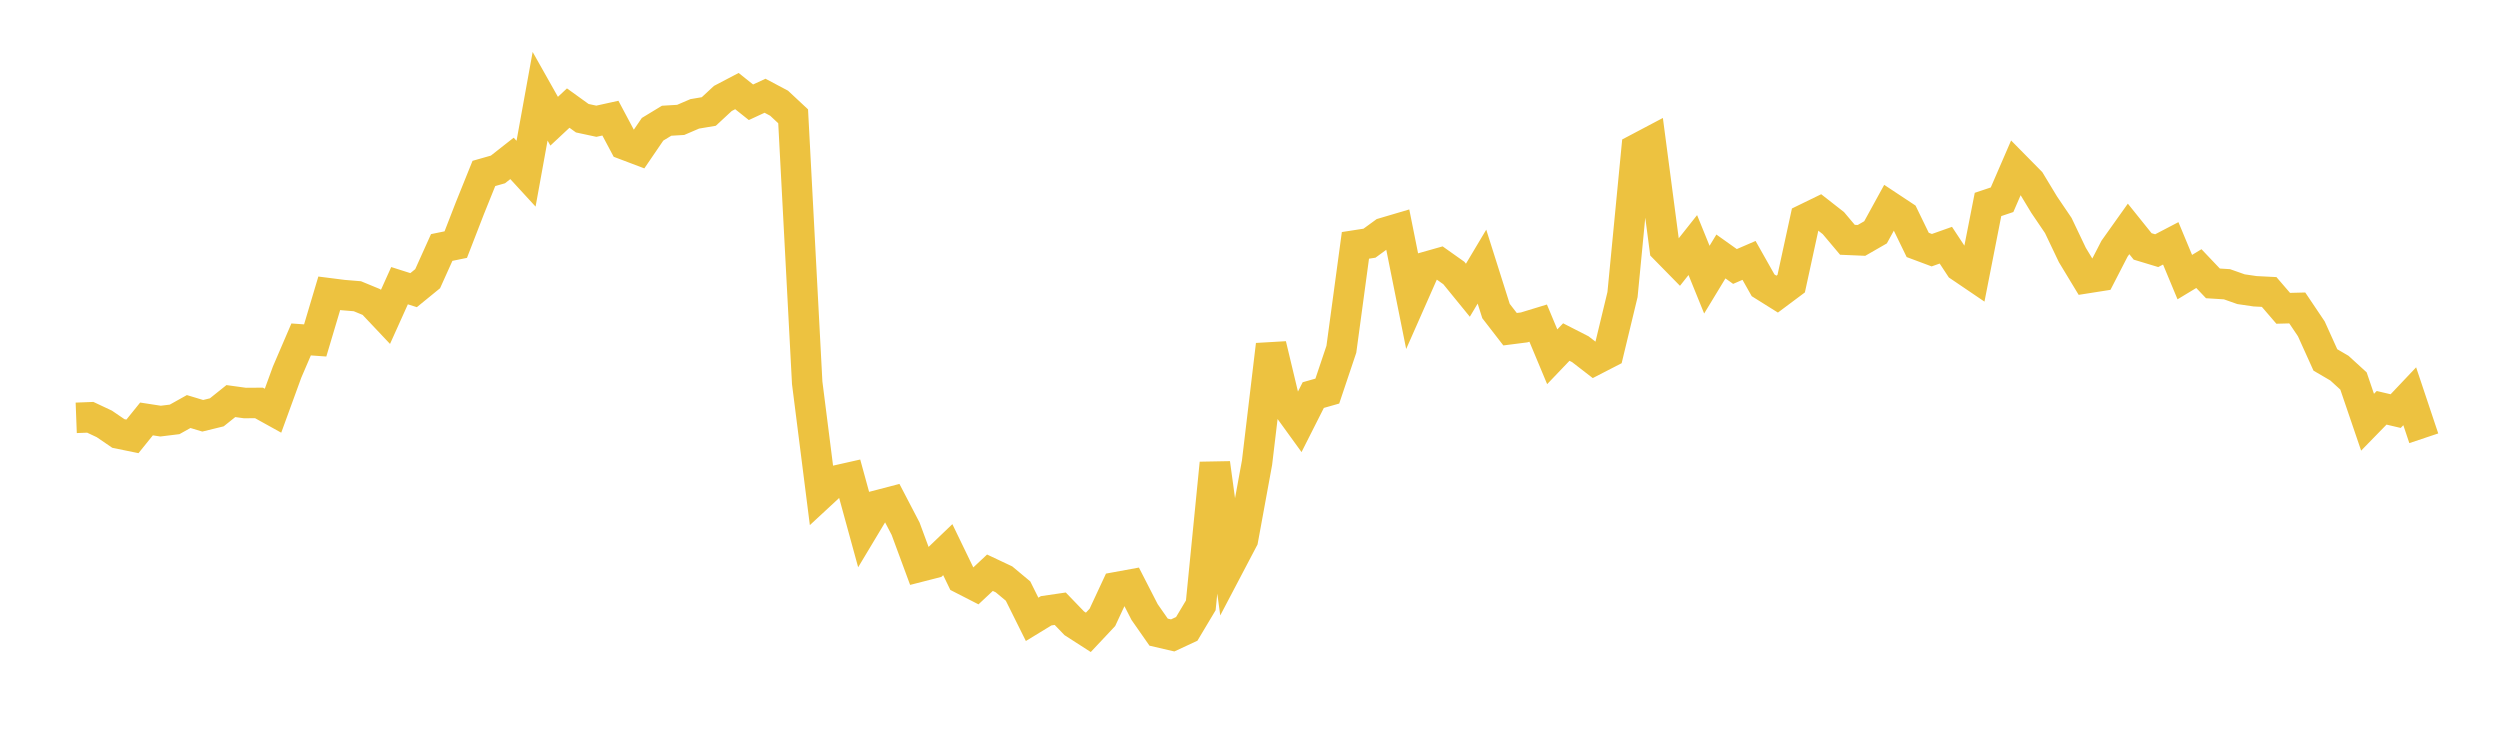 <svg width="164" height="48" xmlns="http://www.w3.org/2000/svg" xmlns:xlink="http://www.w3.org/1999/xlink"><path fill="none" stroke="rgb(237,194,64)" stroke-width="2" d="M5,27.41L5.922,27.375L6.844,27.808L7.766,28.437L8.689,28.626L9.611,27.483L10.533,27.625L11.455,27.512L12.377,26.997L13.299,27.275L14.222,27.049L15.144,26.311L16.066,26.438L16.988,26.432L17.91,26.943L18.832,24.413L19.754,22.267L20.677,22.333L21.599,19.24L22.521,19.357L23.443,19.433L24.365,19.813L25.287,20.789L26.21,18.741L27.132,19.034L28.054,18.282L28.976,16.235L29.898,16.046L30.82,13.668L31.743,11.378L32.665,11.115L33.587,10.391L34.509,11.395L35.431,6.314L36.353,7.951L37.275,7.09L38.198,7.755L39.12,7.953L40.042,7.75L40.964,9.483L41.886,9.832L42.808,8.48L43.731,7.92L44.653,7.865L45.575,7.469L46.497,7.314L47.419,6.459L48.341,5.975L49.263,6.709L50.186,6.281L51.108,6.77L52.03,7.63L52.952,25.112L53.874,32.392L54.796,31.538L55.719,31.33L56.641,34.692L57.563,33.155L58.485,32.914L59.407,34.683L60.329,37.177L61.251,36.941L62.174,36.057L63.096,37.963L64.018,38.435L64.94,37.571L65.862,38.006L66.784,38.774L67.707,40.629L68.629,40.067L69.551,39.932L70.473,40.889L71.395,41.482L72.317,40.5L73.24,38.519L74.162,38.35L75.084,40.148L76.006,41.469L76.928,41.683L77.85,41.255L78.772,39.711L79.695,30.385L80.617,37.14L81.539,35.385L82.461,30.352L83.383,22.615L84.305,26.467L85.228,27.741L86.15,25.917L87.072,25.655L87.994,22.91L88.916,16.096L89.838,15.953L90.76,15.281L91.683,15.008L92.605,19.604L93.527,17.516L94.449,17.255L95.371,17.908L96.293,19.039L97.216,17.491L98.138,20.404L99.06,21.596L99.982,21.478L100.904,21.197L101.826,23.404L102.749,22.438L103.671,22.909L104.593,23.622L105.515,23.147L106.437,19.323L107.359,9.781L108.281,9.294L109.204,16.301L110.126,17.24L111.048,16.076L111.97,18.346L112.892,16.825L113.814,17.481L114.737,17.082L115.659,18.717L116.581,19.294L117.503,18.605L118.425,14.363L119.347,13.914L120.269,14.635L121.192,15.731L122.114,15.77L123.036,15.24L123.958,13.559L124.88,14.169L125.802,16.067L126.725,16.412L127.647,16.085L128.569,17.485L129.491,18.11L130.413,13.412L131.335,13.103L132.257,10.973L133.18,11.909L134.102,13.433L135.024,14.793L135.946,16.727L136.868,18.25L137.79,18.105L138.713,16.314L139.635,15.017L140.557,16.165L141.479,16.444L142.401,15.963L143.323,18.178L144.246,17.62L145.168,18.59L146.09,18.647L147.012,18.972L147.934,19.107L148.856,19.154L149.778,20.225L150.701,20.201L151.623,21.573L152.545,23.612L153.467,24.151L154.389,24.993L155.311,27.698L156.234,26.752L157.156,26.968L158.078,25.994L159,28.751"></path></svg>